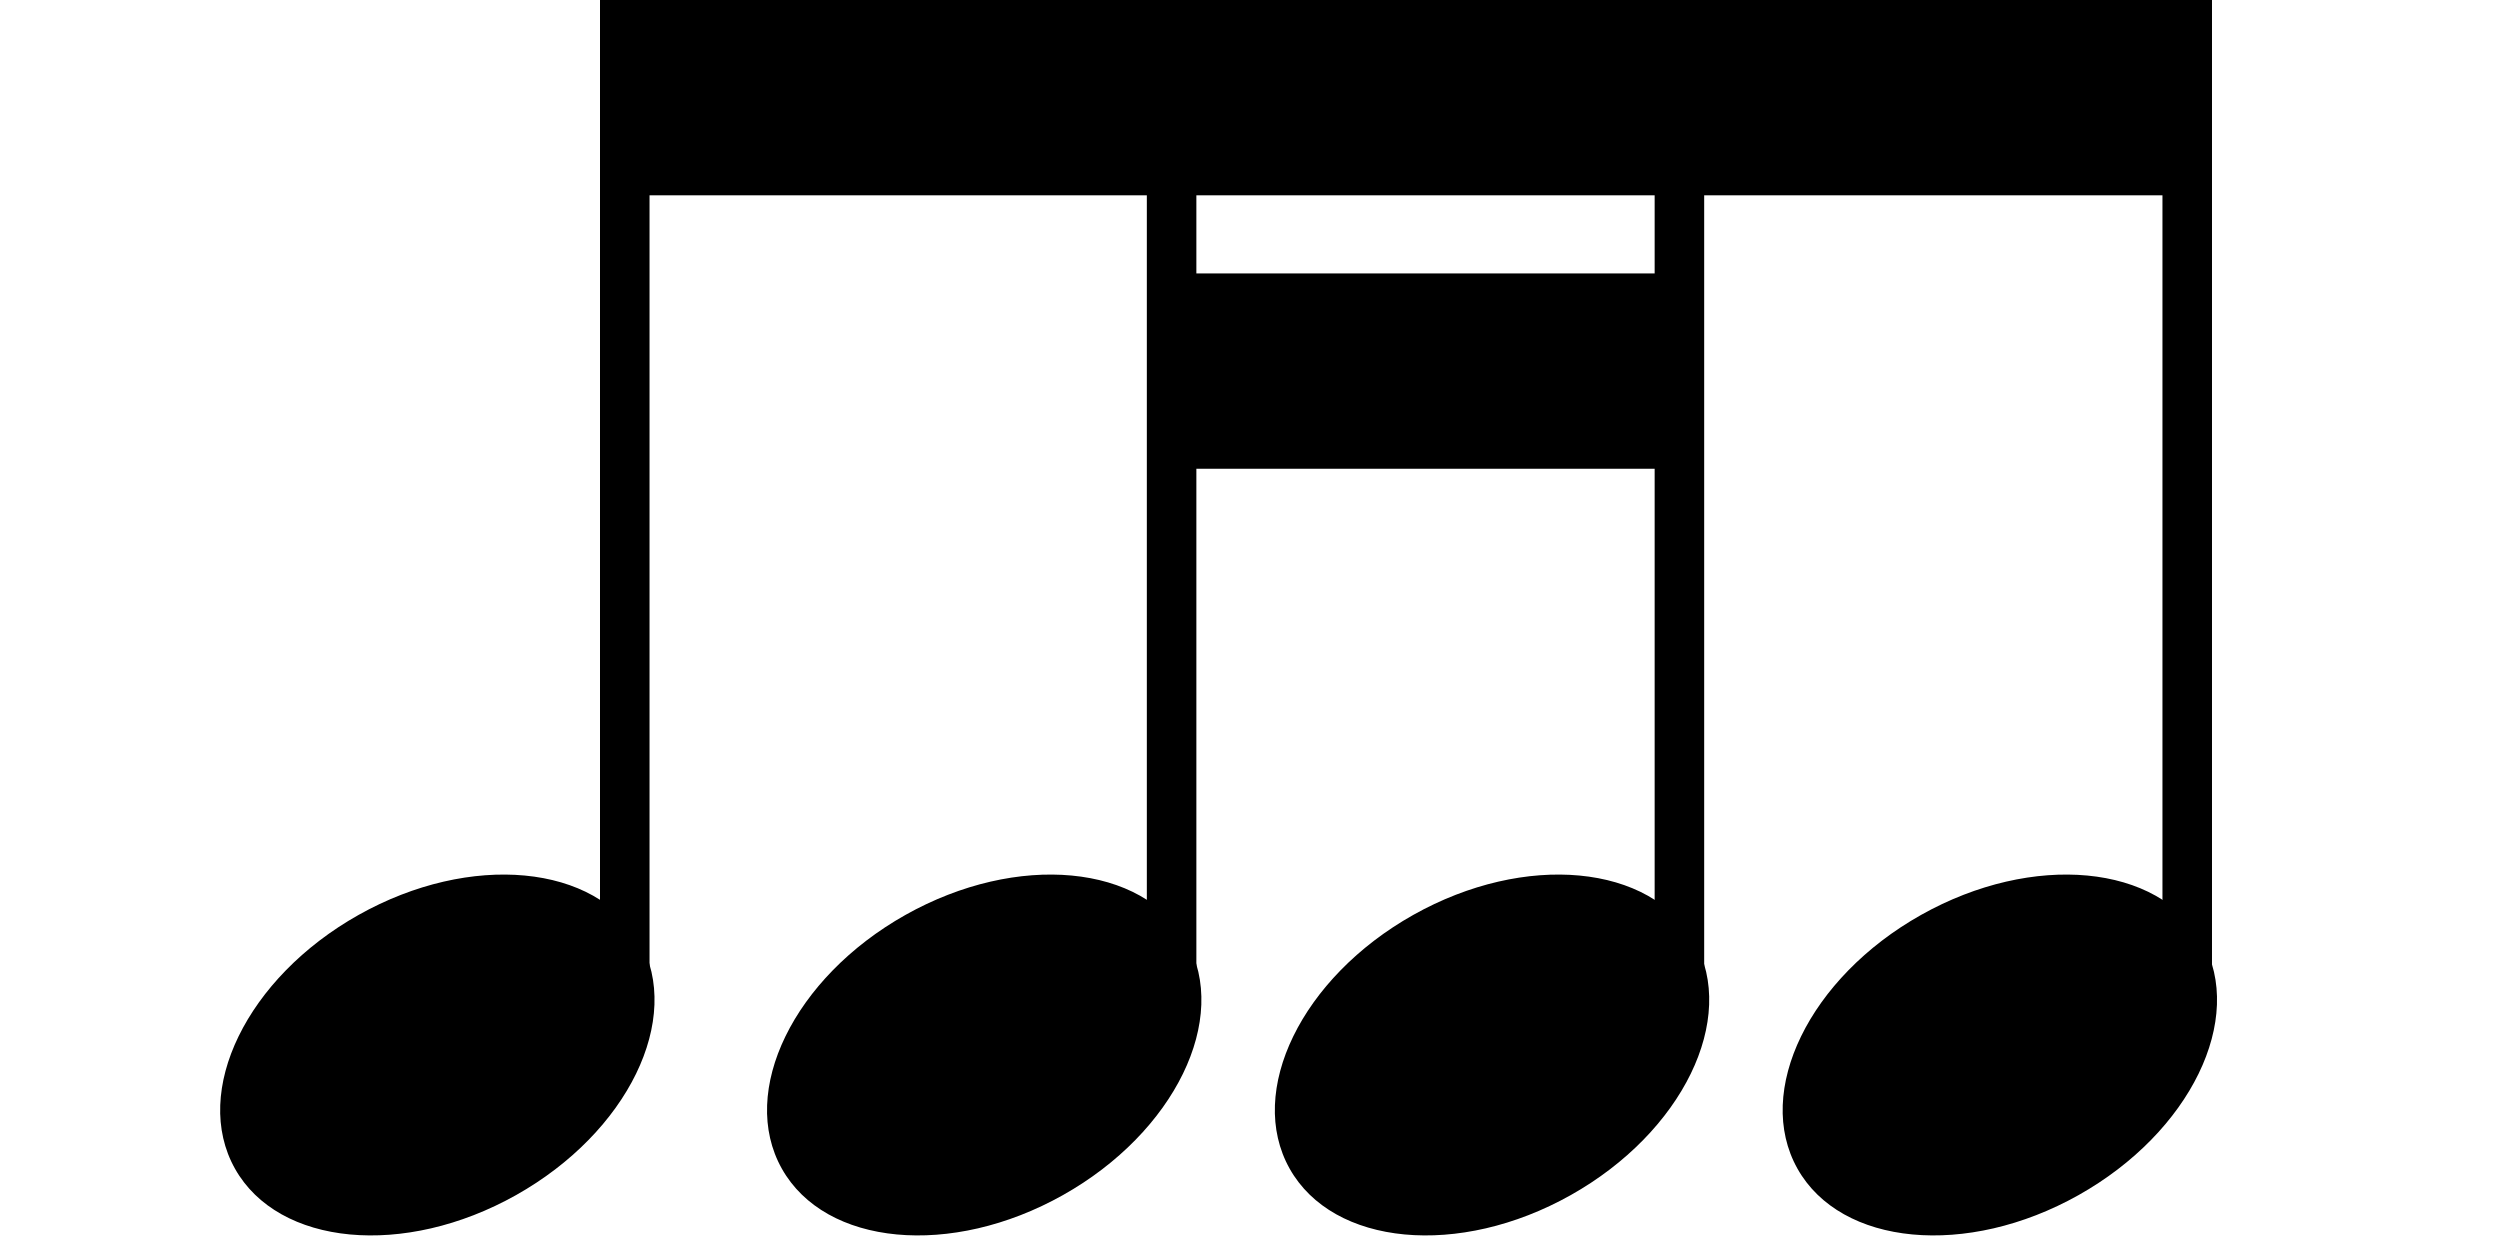 <svg width="64" height="32" viewBox="0 0 64 32" fill="none" xmlns="http://www.w3.org/2000/svg">
<g clip-path="url(#clip0_59_8017)">
<rect x="30" y="7" width="13" height="5" fill="black"/>
<rect x="16" width="40" height="5" fill="black"/>
<rect x="15.36" width="1.268" height="24.93" fill="black"/>
<rect x="55.359" width="1.268" height="24.93" fill="black"/>
<rect x="42.359" width="1.268" height="24.93" fill="black"/>
<rect x="29.359" width="1.268" height="24.93" fill="black"/>
<ellipse cx="11.196" cy="27.008" rx="5.942" ry="4.114" transform="rotate(-29.325 11.196 27.008)" fill="black"/>
<ellipse cx="51.196" cy="27.008" rx="5.942" ry="4.114" transform="rotate(-29.325 51.196 27.008)" fill="black"/>
<ellipse cx="38.196" cy="27.008" rx="5.942" ry="4.114" transform="rotate(-29.325 38.196 27.008)" fill="black"/>
<ellipse cx="25.196" cy="27.008" rx="5.942" ry="4.114" transform="rotate(-29.325 25.196 27.008)" fill="black"/>
</g>
<defs>
<clipPath id="clip0_59_8017">
<rect width="64" height="32" fill="white"/>
</clipPath>
</defs>
</svg>
